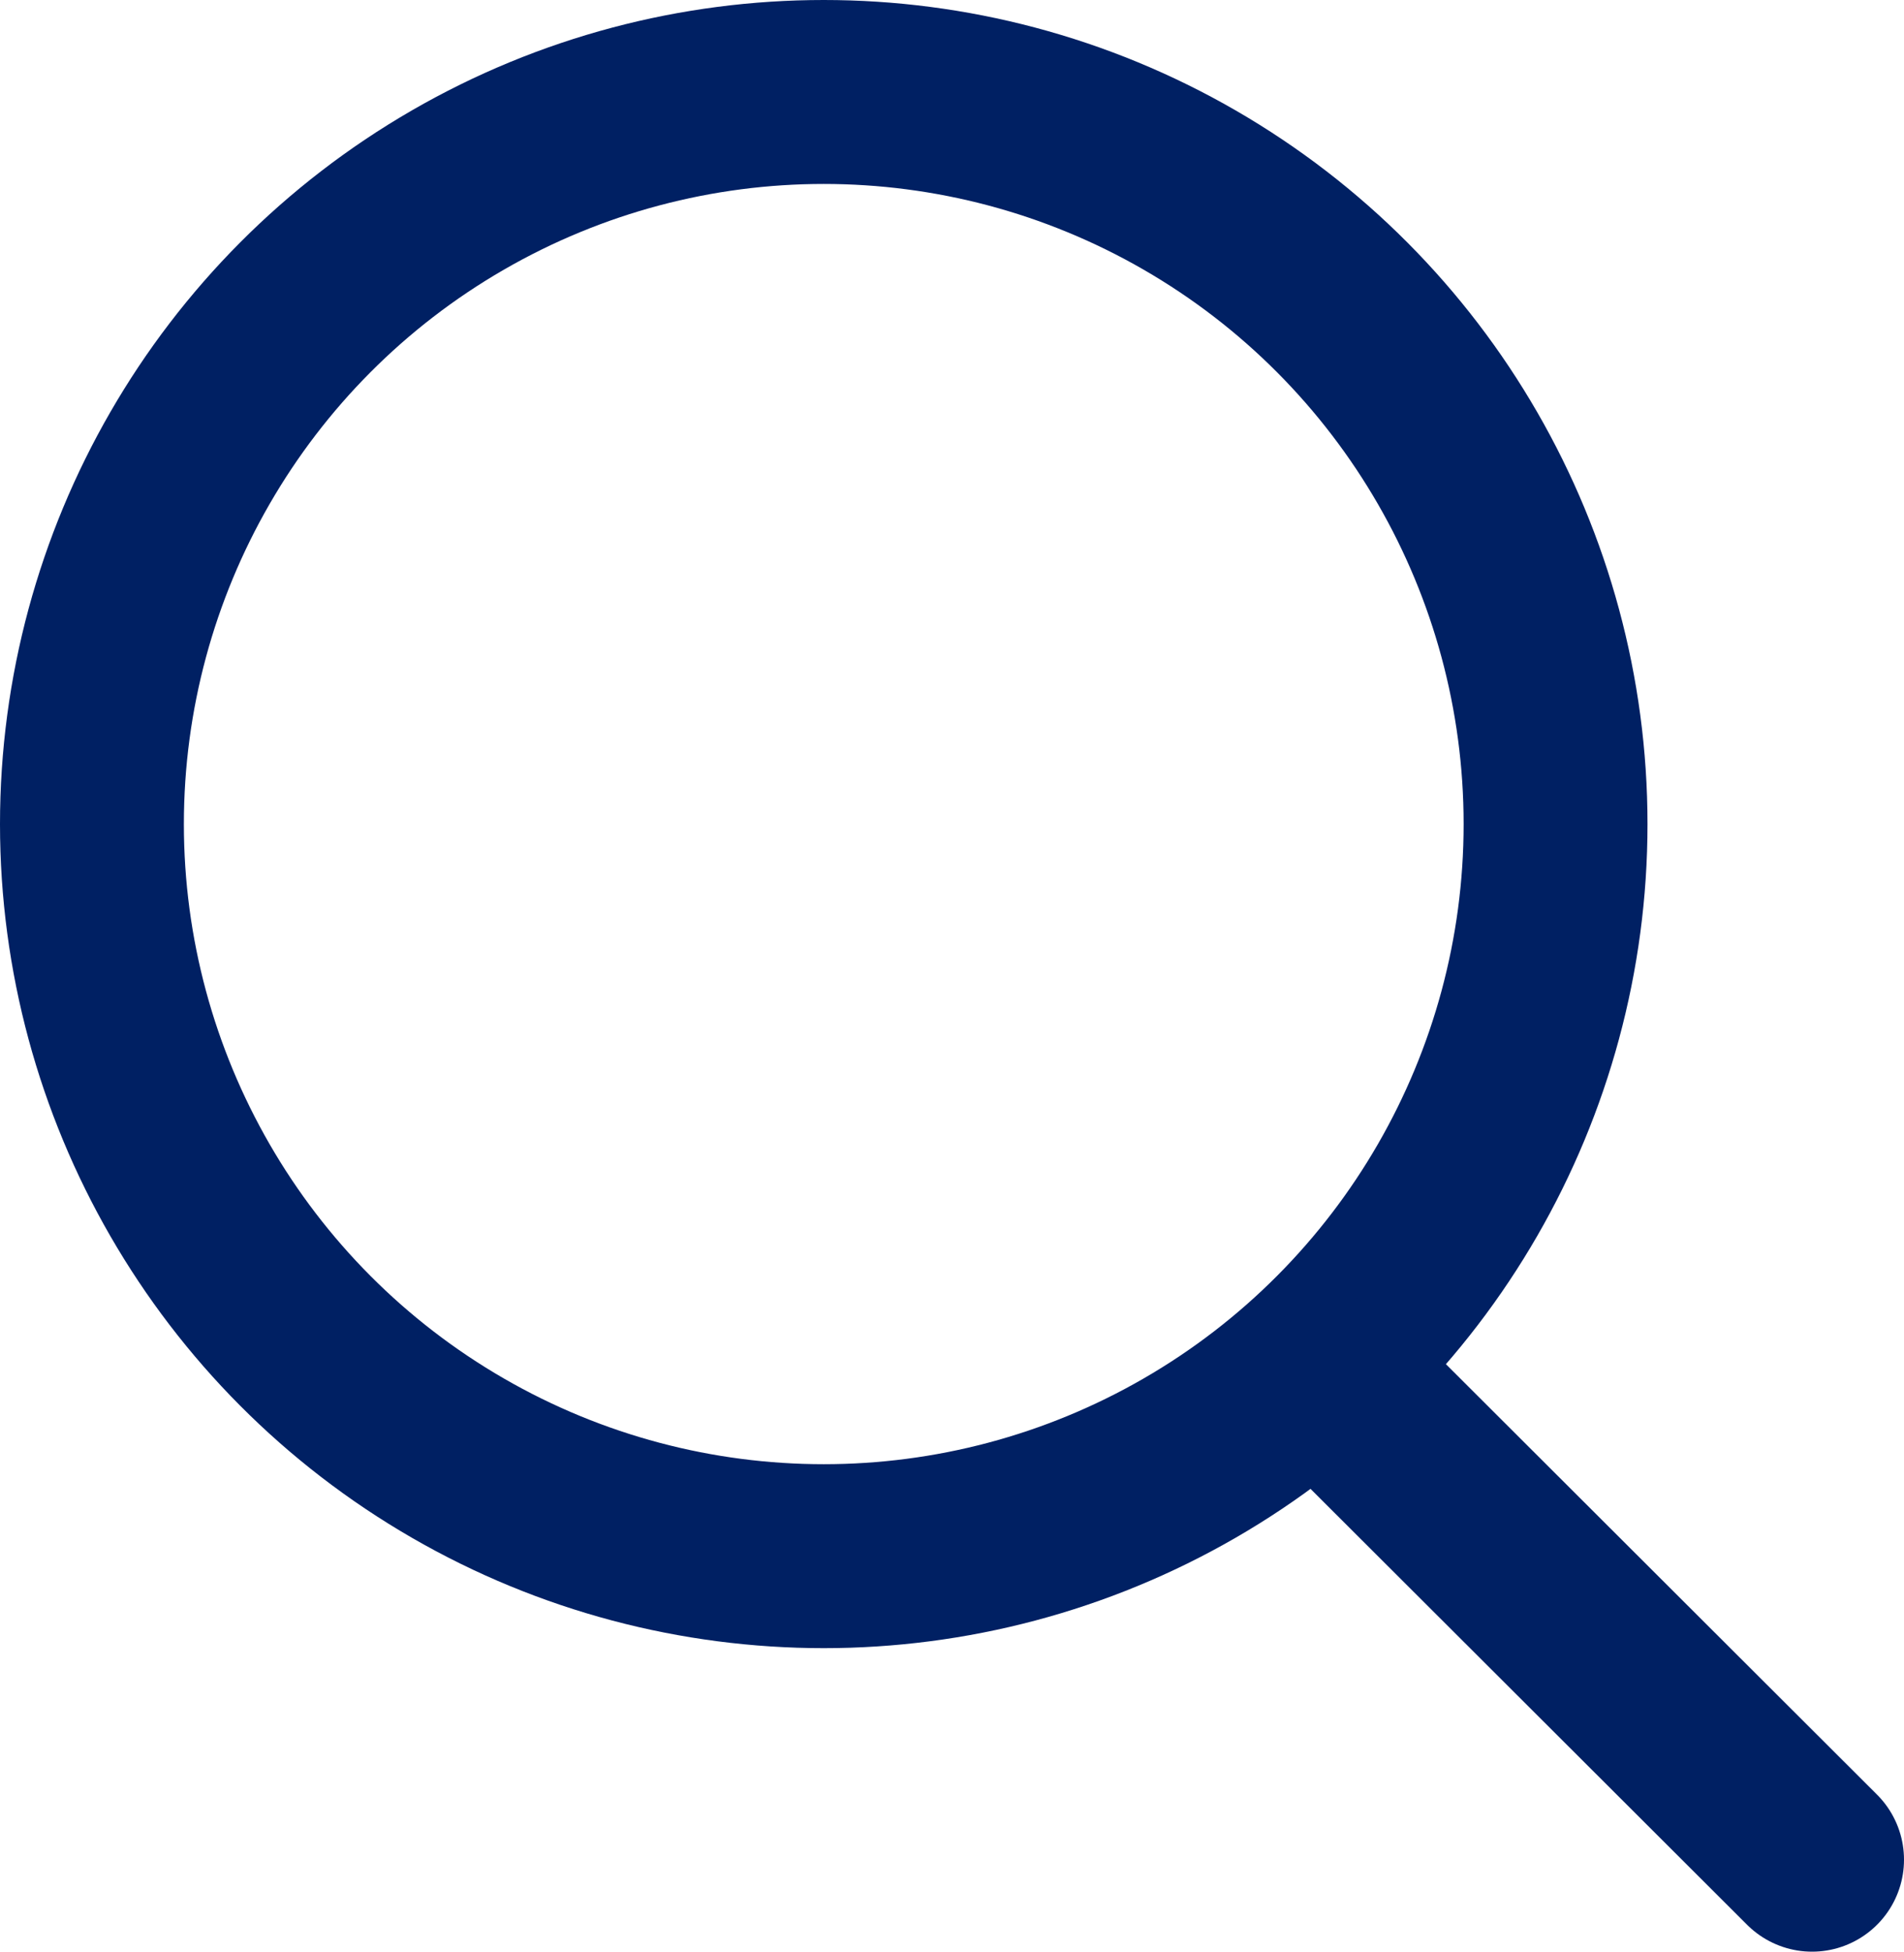 <svg xmlns="http://www.w3.org/2000/svg" viewBox="0 0 20.71 21.22"><g fill="none" stroke="#002063" stroke-miterlimit="10" stroke-width="2"><circle cx="8.96" cy="8.96" r="7.96"/><path stroke-linecap="round" d="M19.71 20.22l-5.12-5.11"/></g></svg>